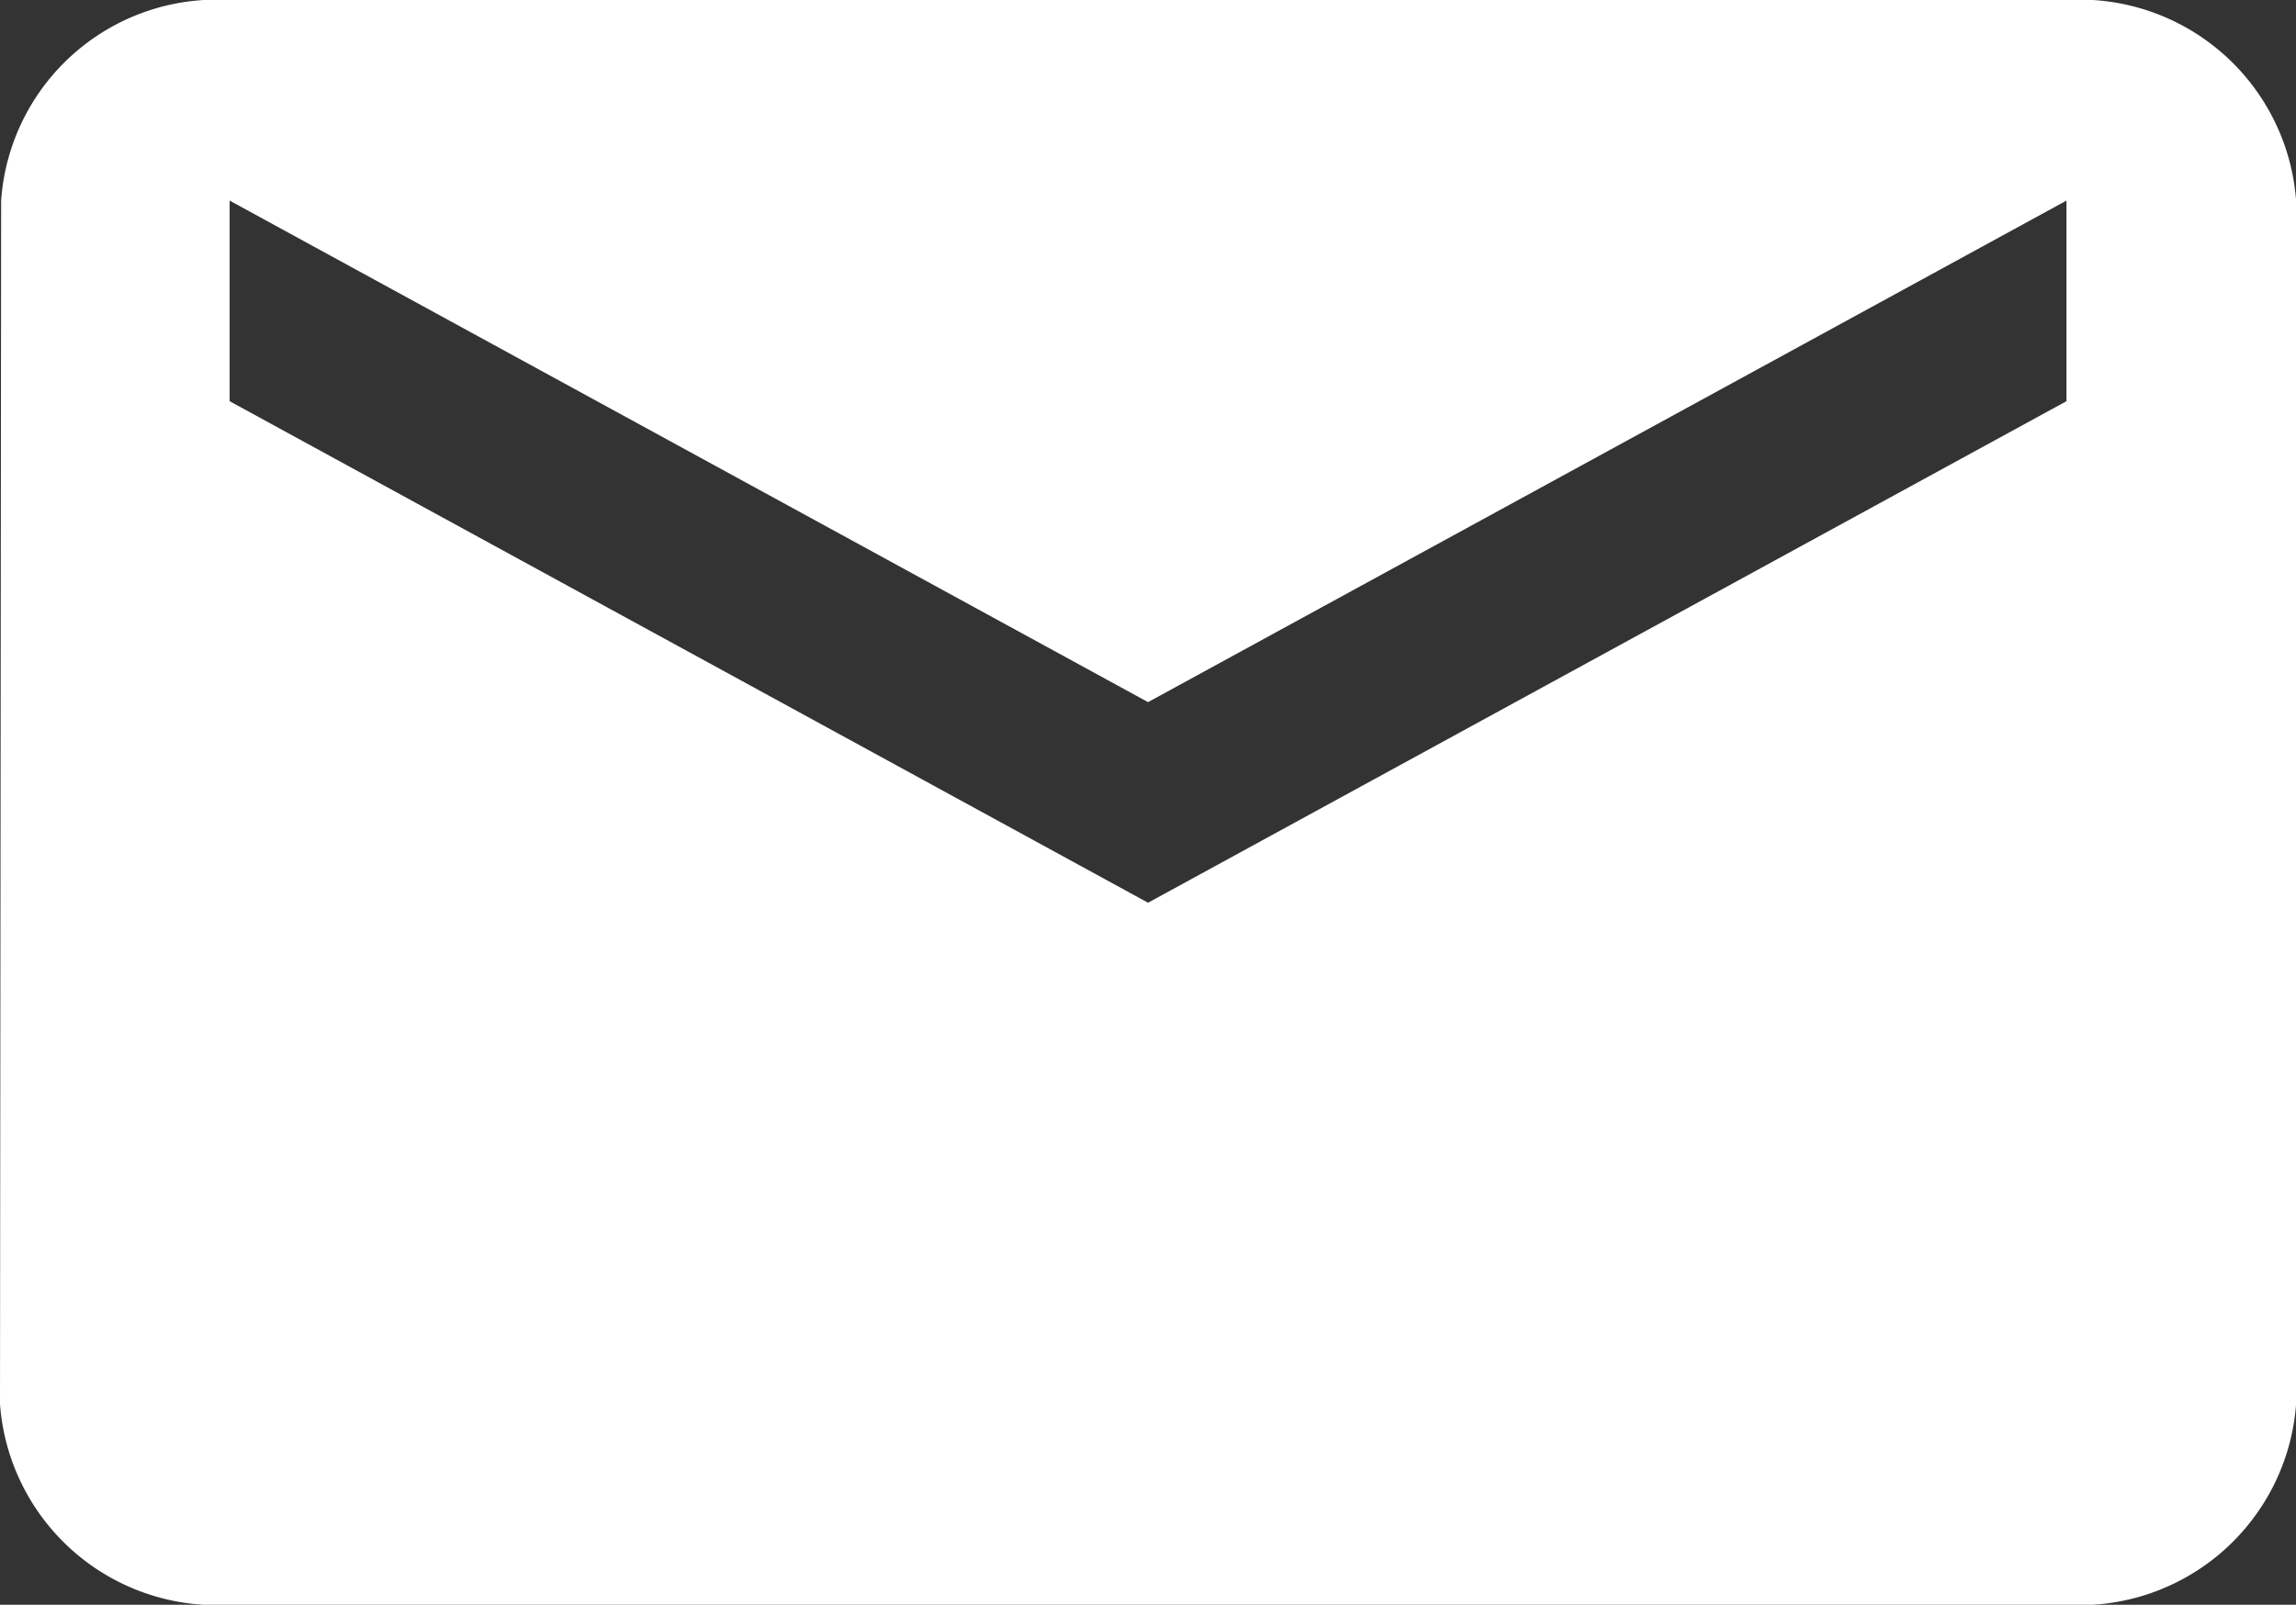 <svg xmlns="http://www.w3.org/2000/svg" width="24.317" height="17" viewBox="0 0 24.317 17">
  <rect x="0" y="0" width="24.317" height="17" fill="#333333" stroke="none"/>
  <path id="Icon_material-email" data-name="Icon material-email" d="M24.886,6H5.432a2.289,2.289,0,0,0-2.42,2.125L3,20.875A2.3,2.3,0,0,0,5.432,23H24.886a2.3,2.3,0,0,0,2.432-2.125V8.125A2.3,2.3,0,0,0,24.886,6Zm0,4.25-9.727,5.313L5.432,10.25V8.125l9.727,5.313,9.727-5.313Z" transform="translate(-3 -6)" fill="#fff"/>
</svg>
